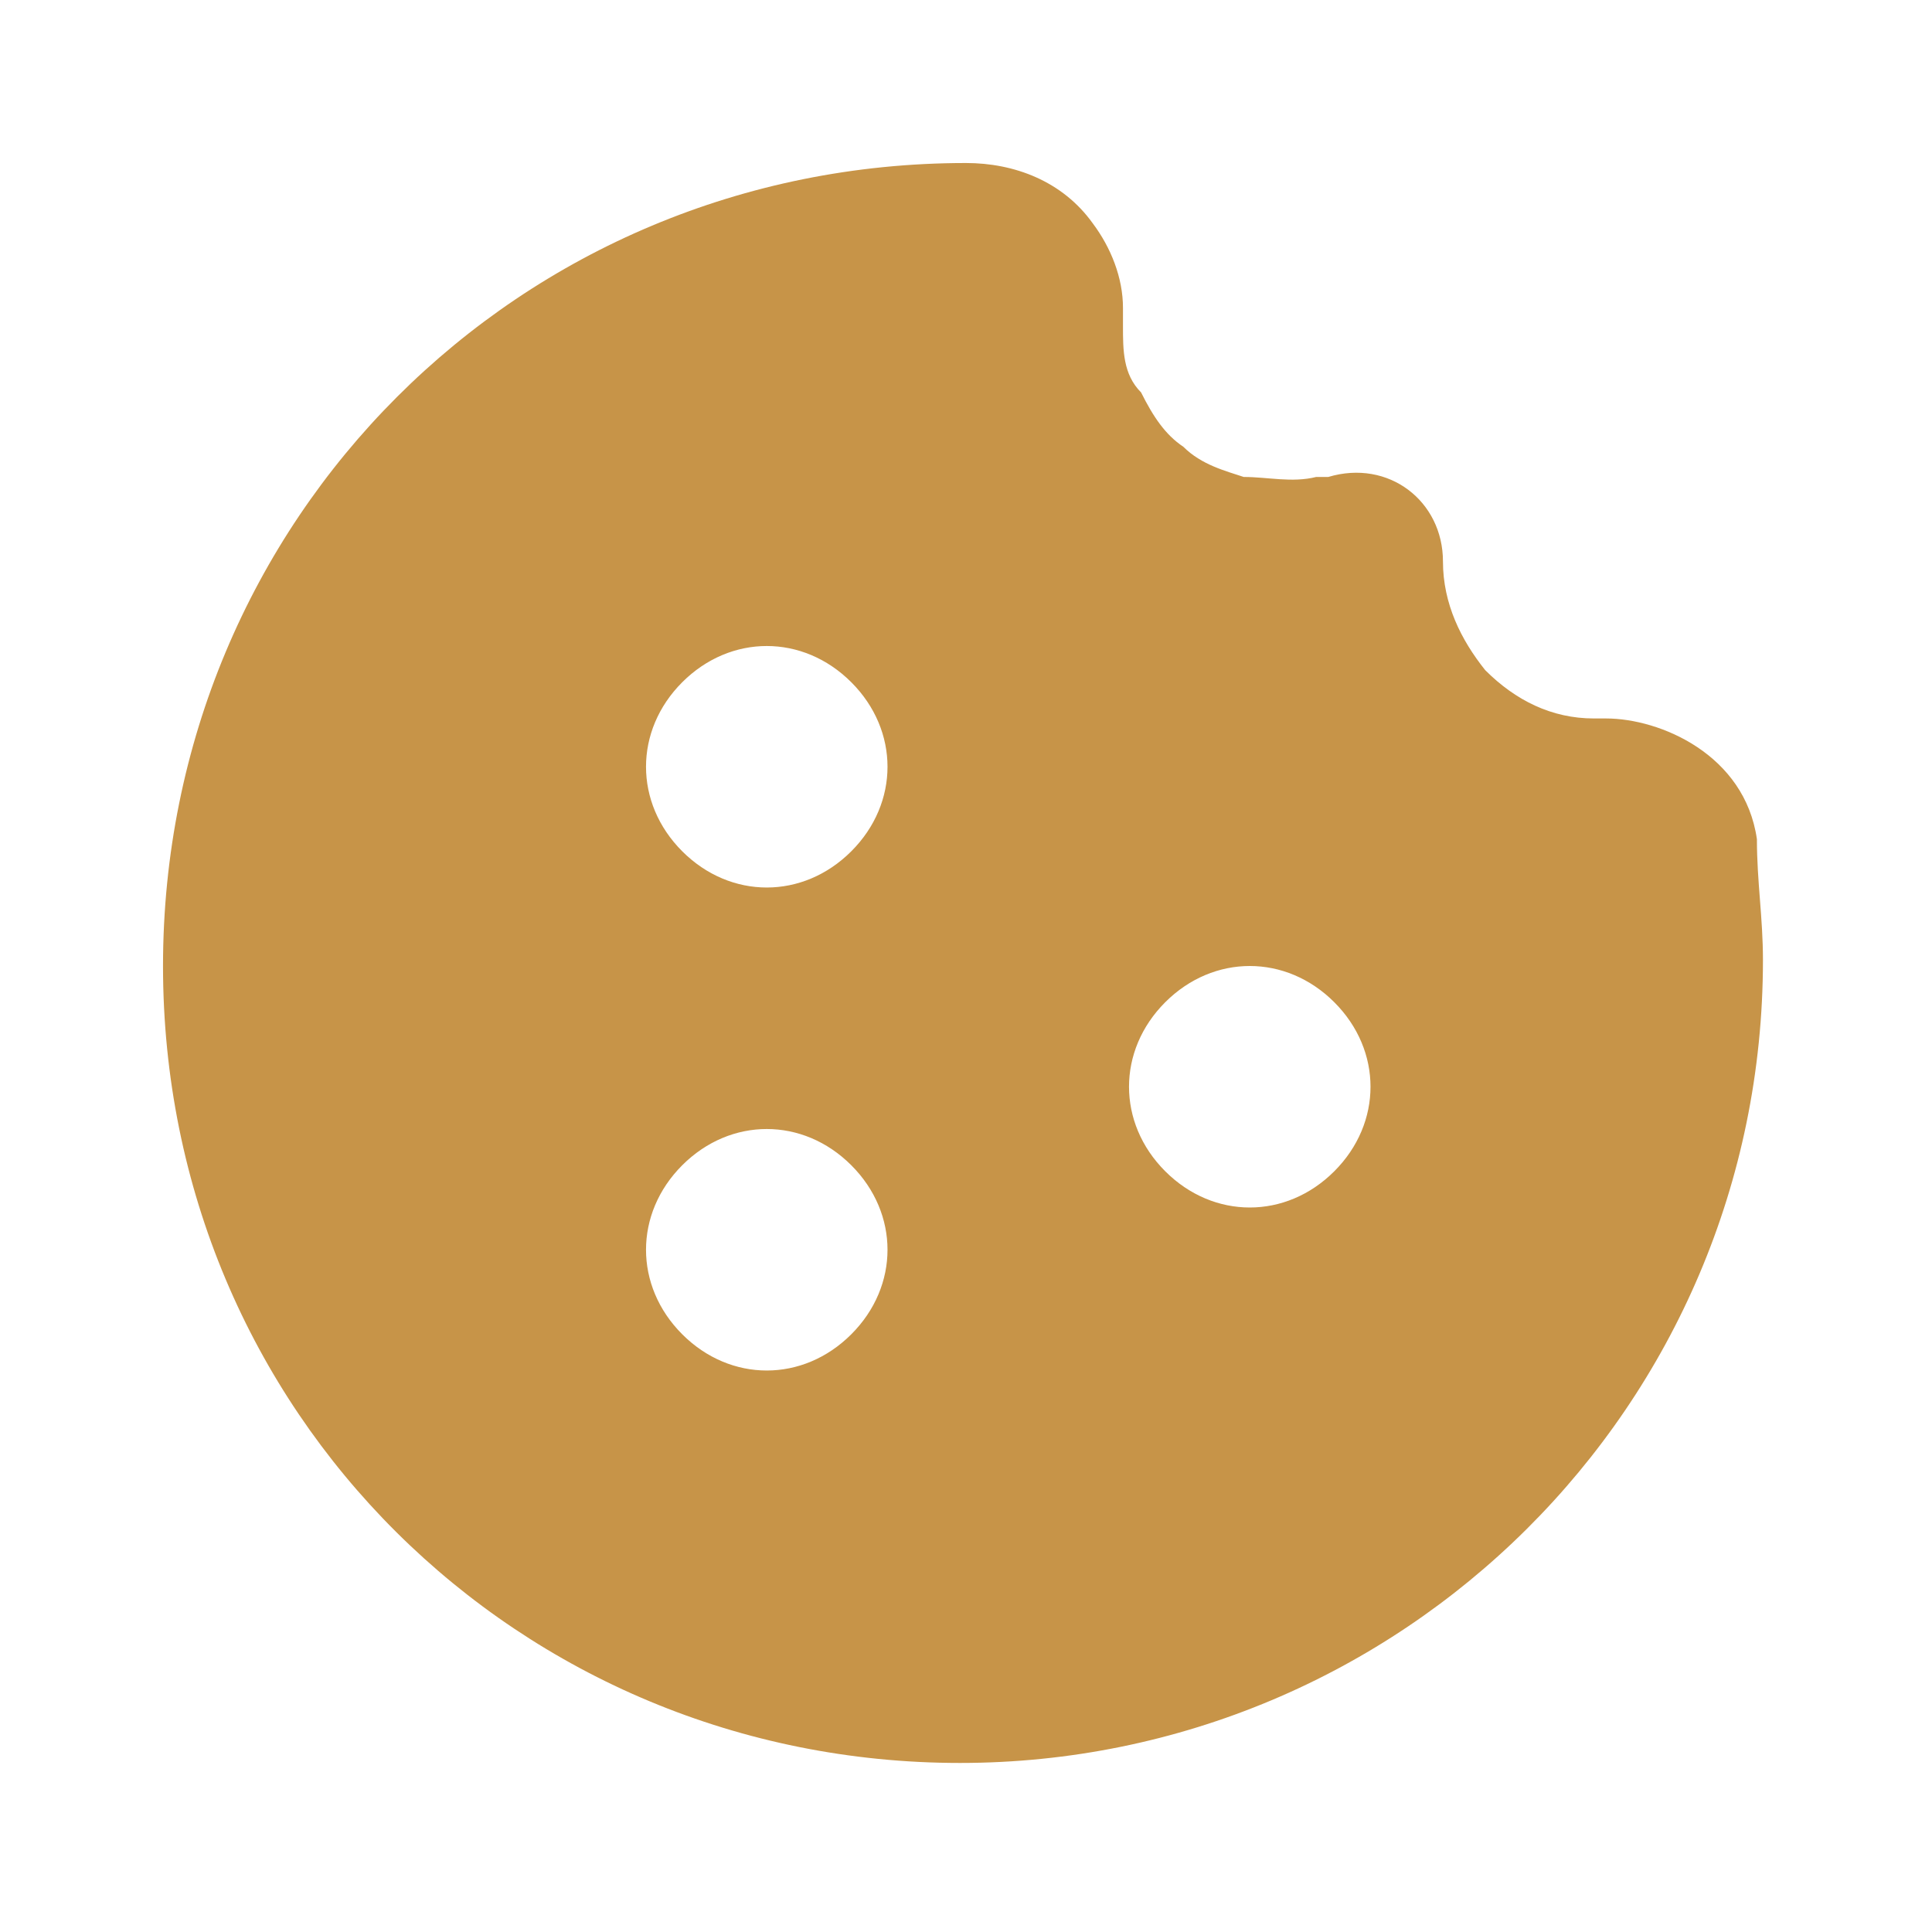 <?xml version="1.0" encoding="UTF-8"?>
<svg id="Layer_1" data-name="Layer 1" xmlns="http://www.w3.org/2000/svg" xmlns:xlink="http://www.w3.org/1999/xlink" version="1.1" viewBox="0 0 32 32">
  <defs>
    <style>
      .cls-1 {
        clip-path: url(#clippath);
      }

      .cls-2 {
        fill: none;
      }

      .cls-2, .cls-3 {
        stroke-width: 0px;
      }

      .cls-3 {
        fill: #c79448;
        fill-rule: evenodd;
      }
    </style>
    <clipPath id="clippath">
      <rect class="cls-2" width="32" height="32"/>
    </clipPath>
  </defs>
  <g class="cls-1">
    <path class="cls-3" d="M16,2.7c.8,0,1.6.3,2.1,1,.3.4.5.9.5,1.4v.3c0,.4,0,.8.3,1.1.2.4.4.7.7.9.3.3.7.4,1,.5.4,0,.8.1,1.2,0h.2c1-.3,1.9.4,1.9,1.4,0,.7.3,1.3.7,1.8.5.5,1.1.8,1.8.8h.2c.9,0,2.3.6,2.5,2,0,.7.1,1.3.1,2,0,7.4-6,13.3-13.3,13.3S2.7,23.4,2.7,16,8.6,2.7,16,2.7ZM12.7,18.7c-.5,0-1,.2-1.4.6-.4.4-.6.9-.6,1.4s.2,1,.6,1.4c.4.4.9.6,1.4.6s1-.2,1.4-.6c.4-.4.6-.9.6-1.4s-.2-1-.6-1.4c-.4-.4-.9-.6-1.4-.6ZM20.7,16c-.5,0-1,.2-1.4.6s-.6.9-.6,1.4.2,1,.6,1.4c.4.4.9.6,1.4.6s1-.2,1.4-.6c.4-.4.6-.9.6-1.4s-.2-1-.6-1.4c-.4-.4-.9-.6-1.4-.6ZM12.7,10.7c-.5,0-1,.2-1.4.6-.4.4-.6.9-.6,1.4s.2,1,.6,1.4.9.6,1.4.6,1-.2,1.4-.6c.4-.4.6-.9.6-1.4s-.2-1-.6-1.4c-.4-.4-.9-.6-1.4-.6Z"/>
  </g>
</svg>